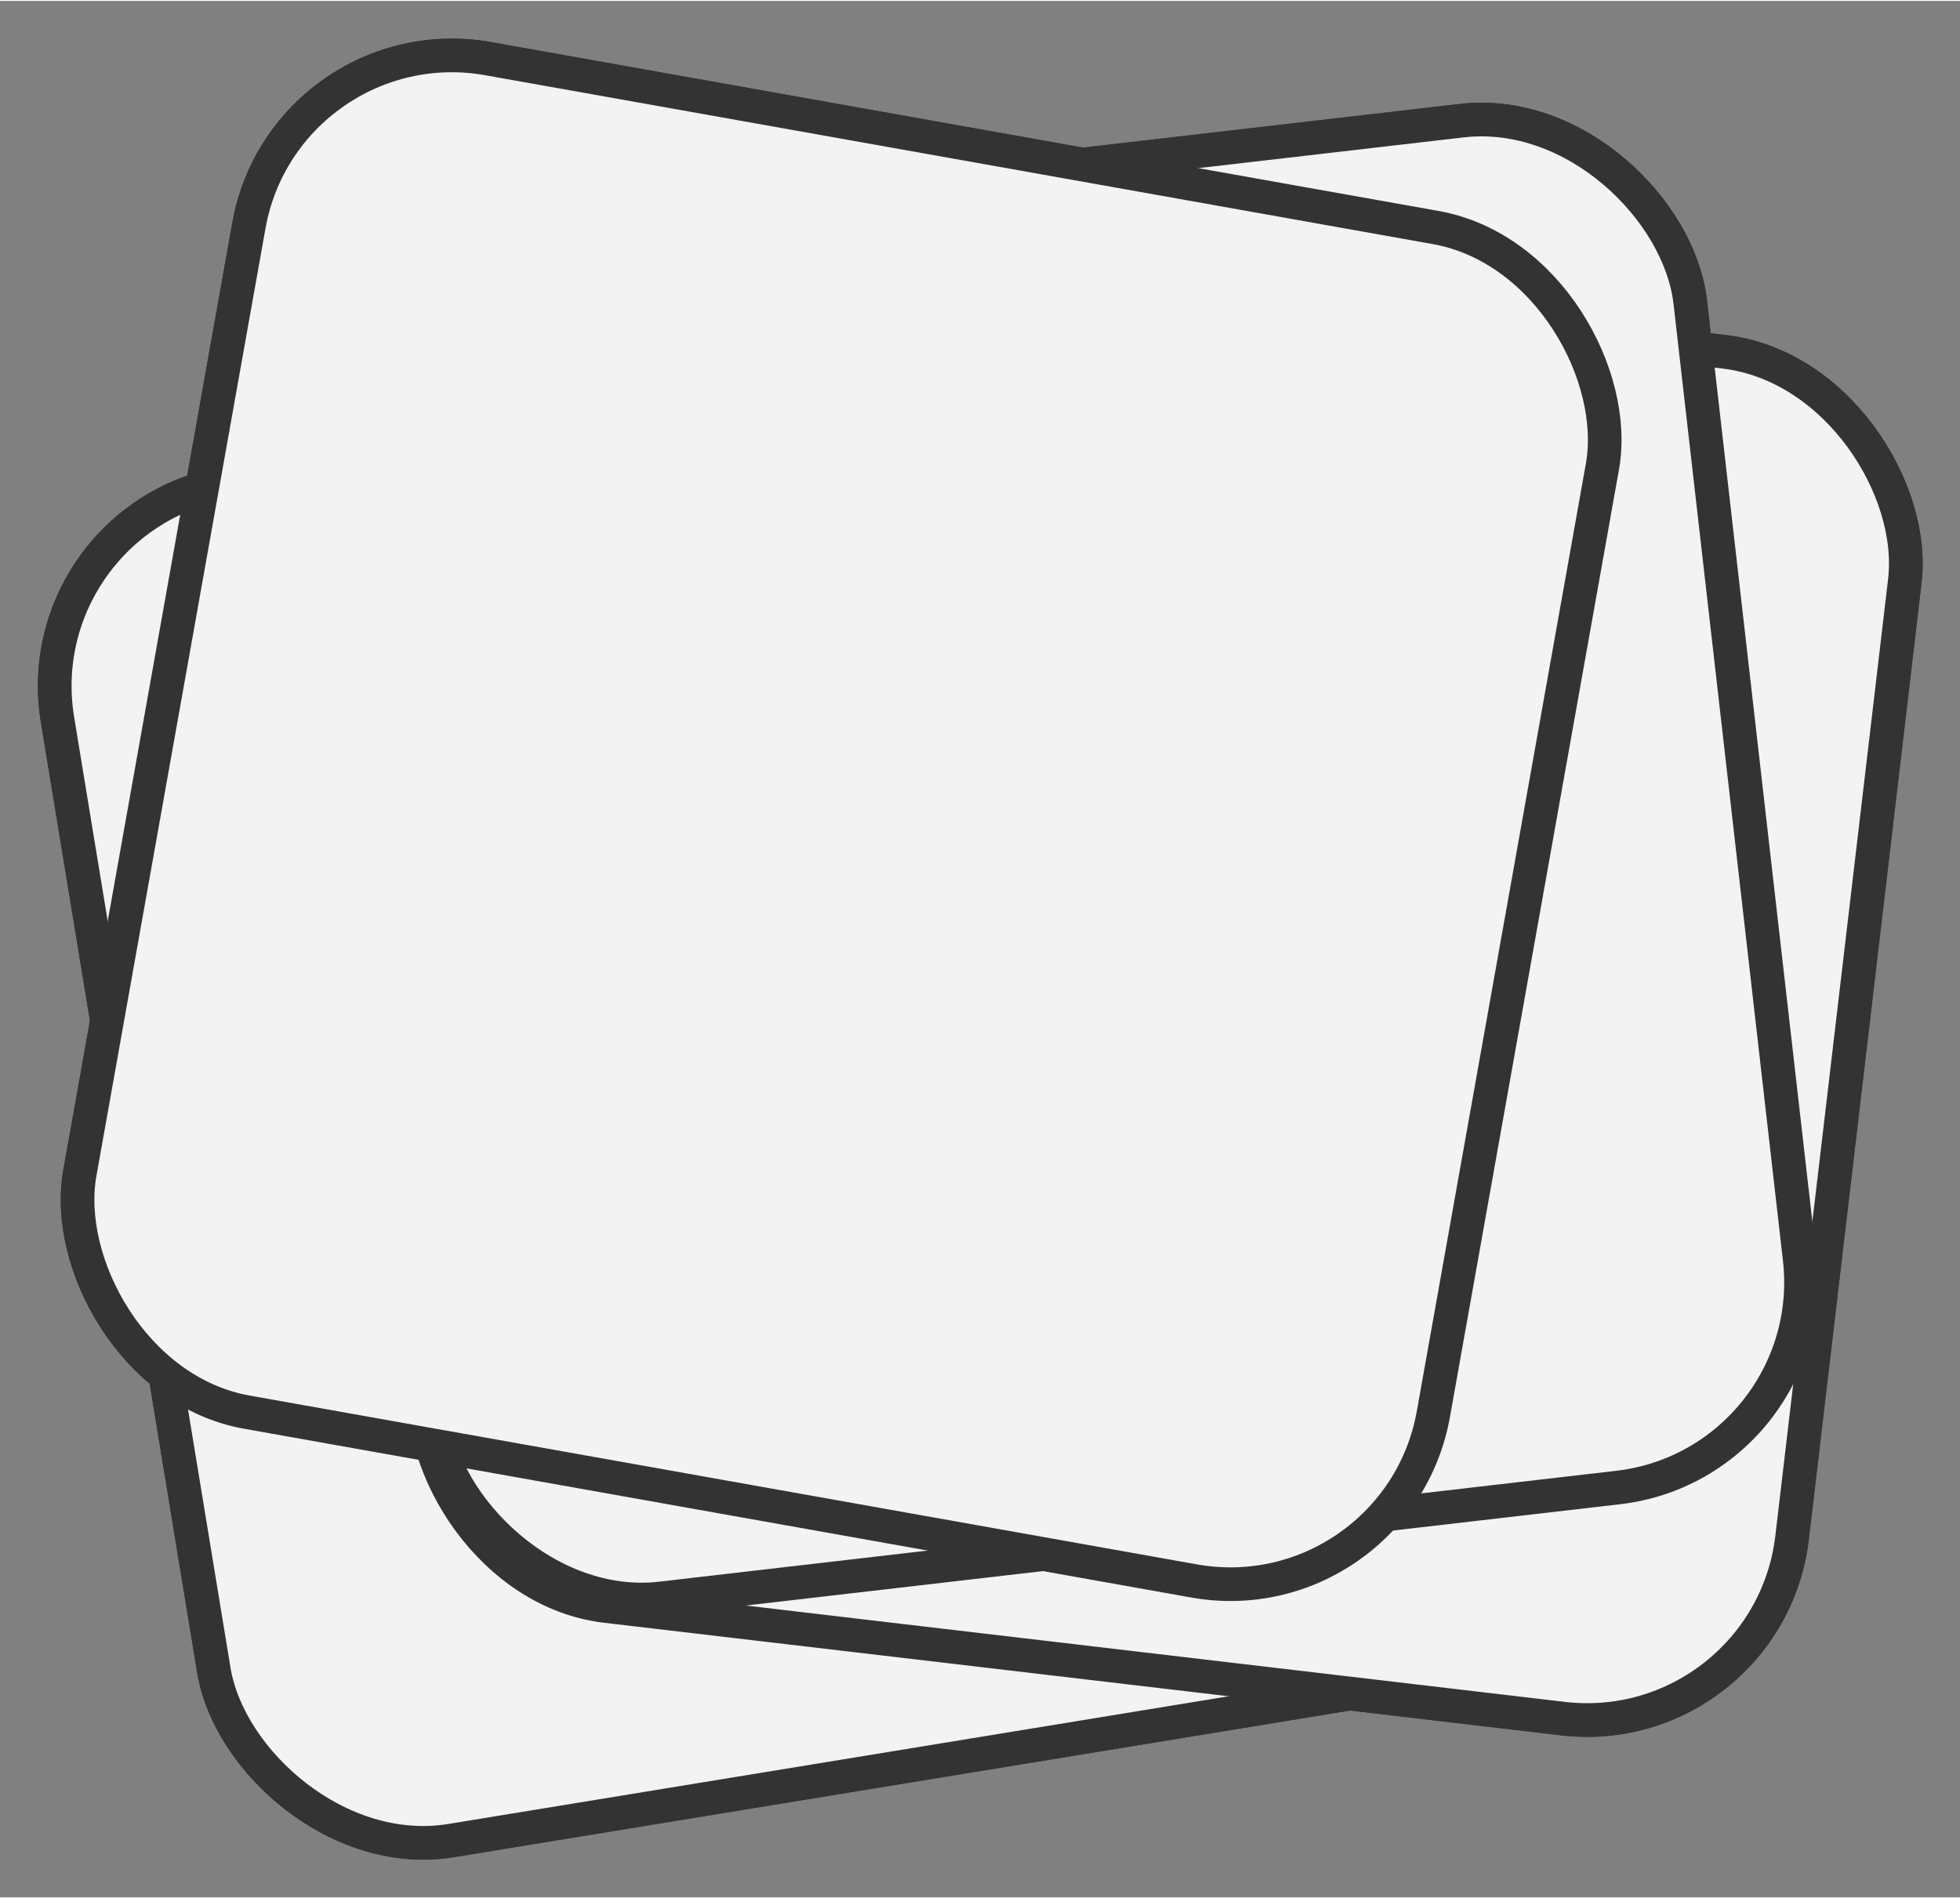 <?xml version="1.0" encoding="UTF-8"?>
<!DOCTYPE svg PUBLIC "-//W3C//DTD SVG 1.1//EN" "http://www.w3.org/Graphics/SVG/1.1/DTD/svg11.dtd">
<!-- Creator: CorelDRAW -->
<svg xmlns="http://www.w3.org/2000/svg" xml:space="preserve" width="159px" height="154px" version="1.1" style="shape-rendering:geometricPrecision; text-rendering:geometricPrecision; image-rendering:optimizeQuality; fill-rule:evenodd; clip-rule:evenodd"
viewBox="0 0 2960.25 2864.38"
 xmlns:xlink="http://www.w3.org/1999/xlink"
 xmlns:xodm="http://www.corel.com/coreldraw/odm/2003">
 <rect x="0" y="0" width="2960.25" height="2864.38" fill="#808080" stroke="none"/>
 <defs>
  <style type="text/css">
   <![CDATA[
    .str0 {stroke:#333333;stroke-width:165.07;stroke-miterlimit:22.926}
    .fil0 {fill:#F3F3F3}
   ]]>
  </style>
 </defs>
 <g id="Plan_x0020_1">
  <g id="_1587623672">
   <rect class="fil0 str0" transform="matrix(0.304 -4.97464E-002 0.05 0.304 36.257 777.959)" width="6746.61" height="6746.61" rx="1012" ry="1012"/>
   <rect class="fil0 str0" transform="matrix(0.306 0.036 -3.60628E-002 0.306 848.954 323.445)" width="6746.61" height="6746.61" rx="1012" ry="1012"/>
   <rect class="fil0 str0" transform="matrix(0.306 -3.5455E-002 0.035 0.306 452.912 384.195)" width="6746.61" height="6746.61" rx="1012" ry="1012"/>
   <rect class="fil0 str0" transform="matrix(0.303 0.054 -5.40605E-002 0.303 430.649 32.568)" width="6746.61" height="6746.61" rx="1012" ry="1012"/>
  </g>
  <g id="_1587654520">
   <rect class="fil0 str0" transform="matrix(0.304 -4.97464E-002 0.05 0.304 36.257 777.959)" width="6746.61" height="6746.61" rx="1012" ry="1012"/>
   <rect class="fil0 str0" transform="matrix(0.306 0.036 -3.60628E-002 0.306 848.954 323.445)" width="6746.61" height="6746.61" rx="1012" ry="1012"/>
   <rect class="fil0 str0" transform="matrix(0.306 -3.5455E-002 0.035 0.306 452.912 384.195)" width="6746.61" height="6746.61" rx="1012" ry="1012"/>
   <rect class="fil0 str0" transform="matrix(0.303 0.054 -5.40605E-002 0.303 430.649 32.568)" width="6746.61" height="6746.61" rx="1012" ry="1012"/>
  </g>
 </g>
</svg>
